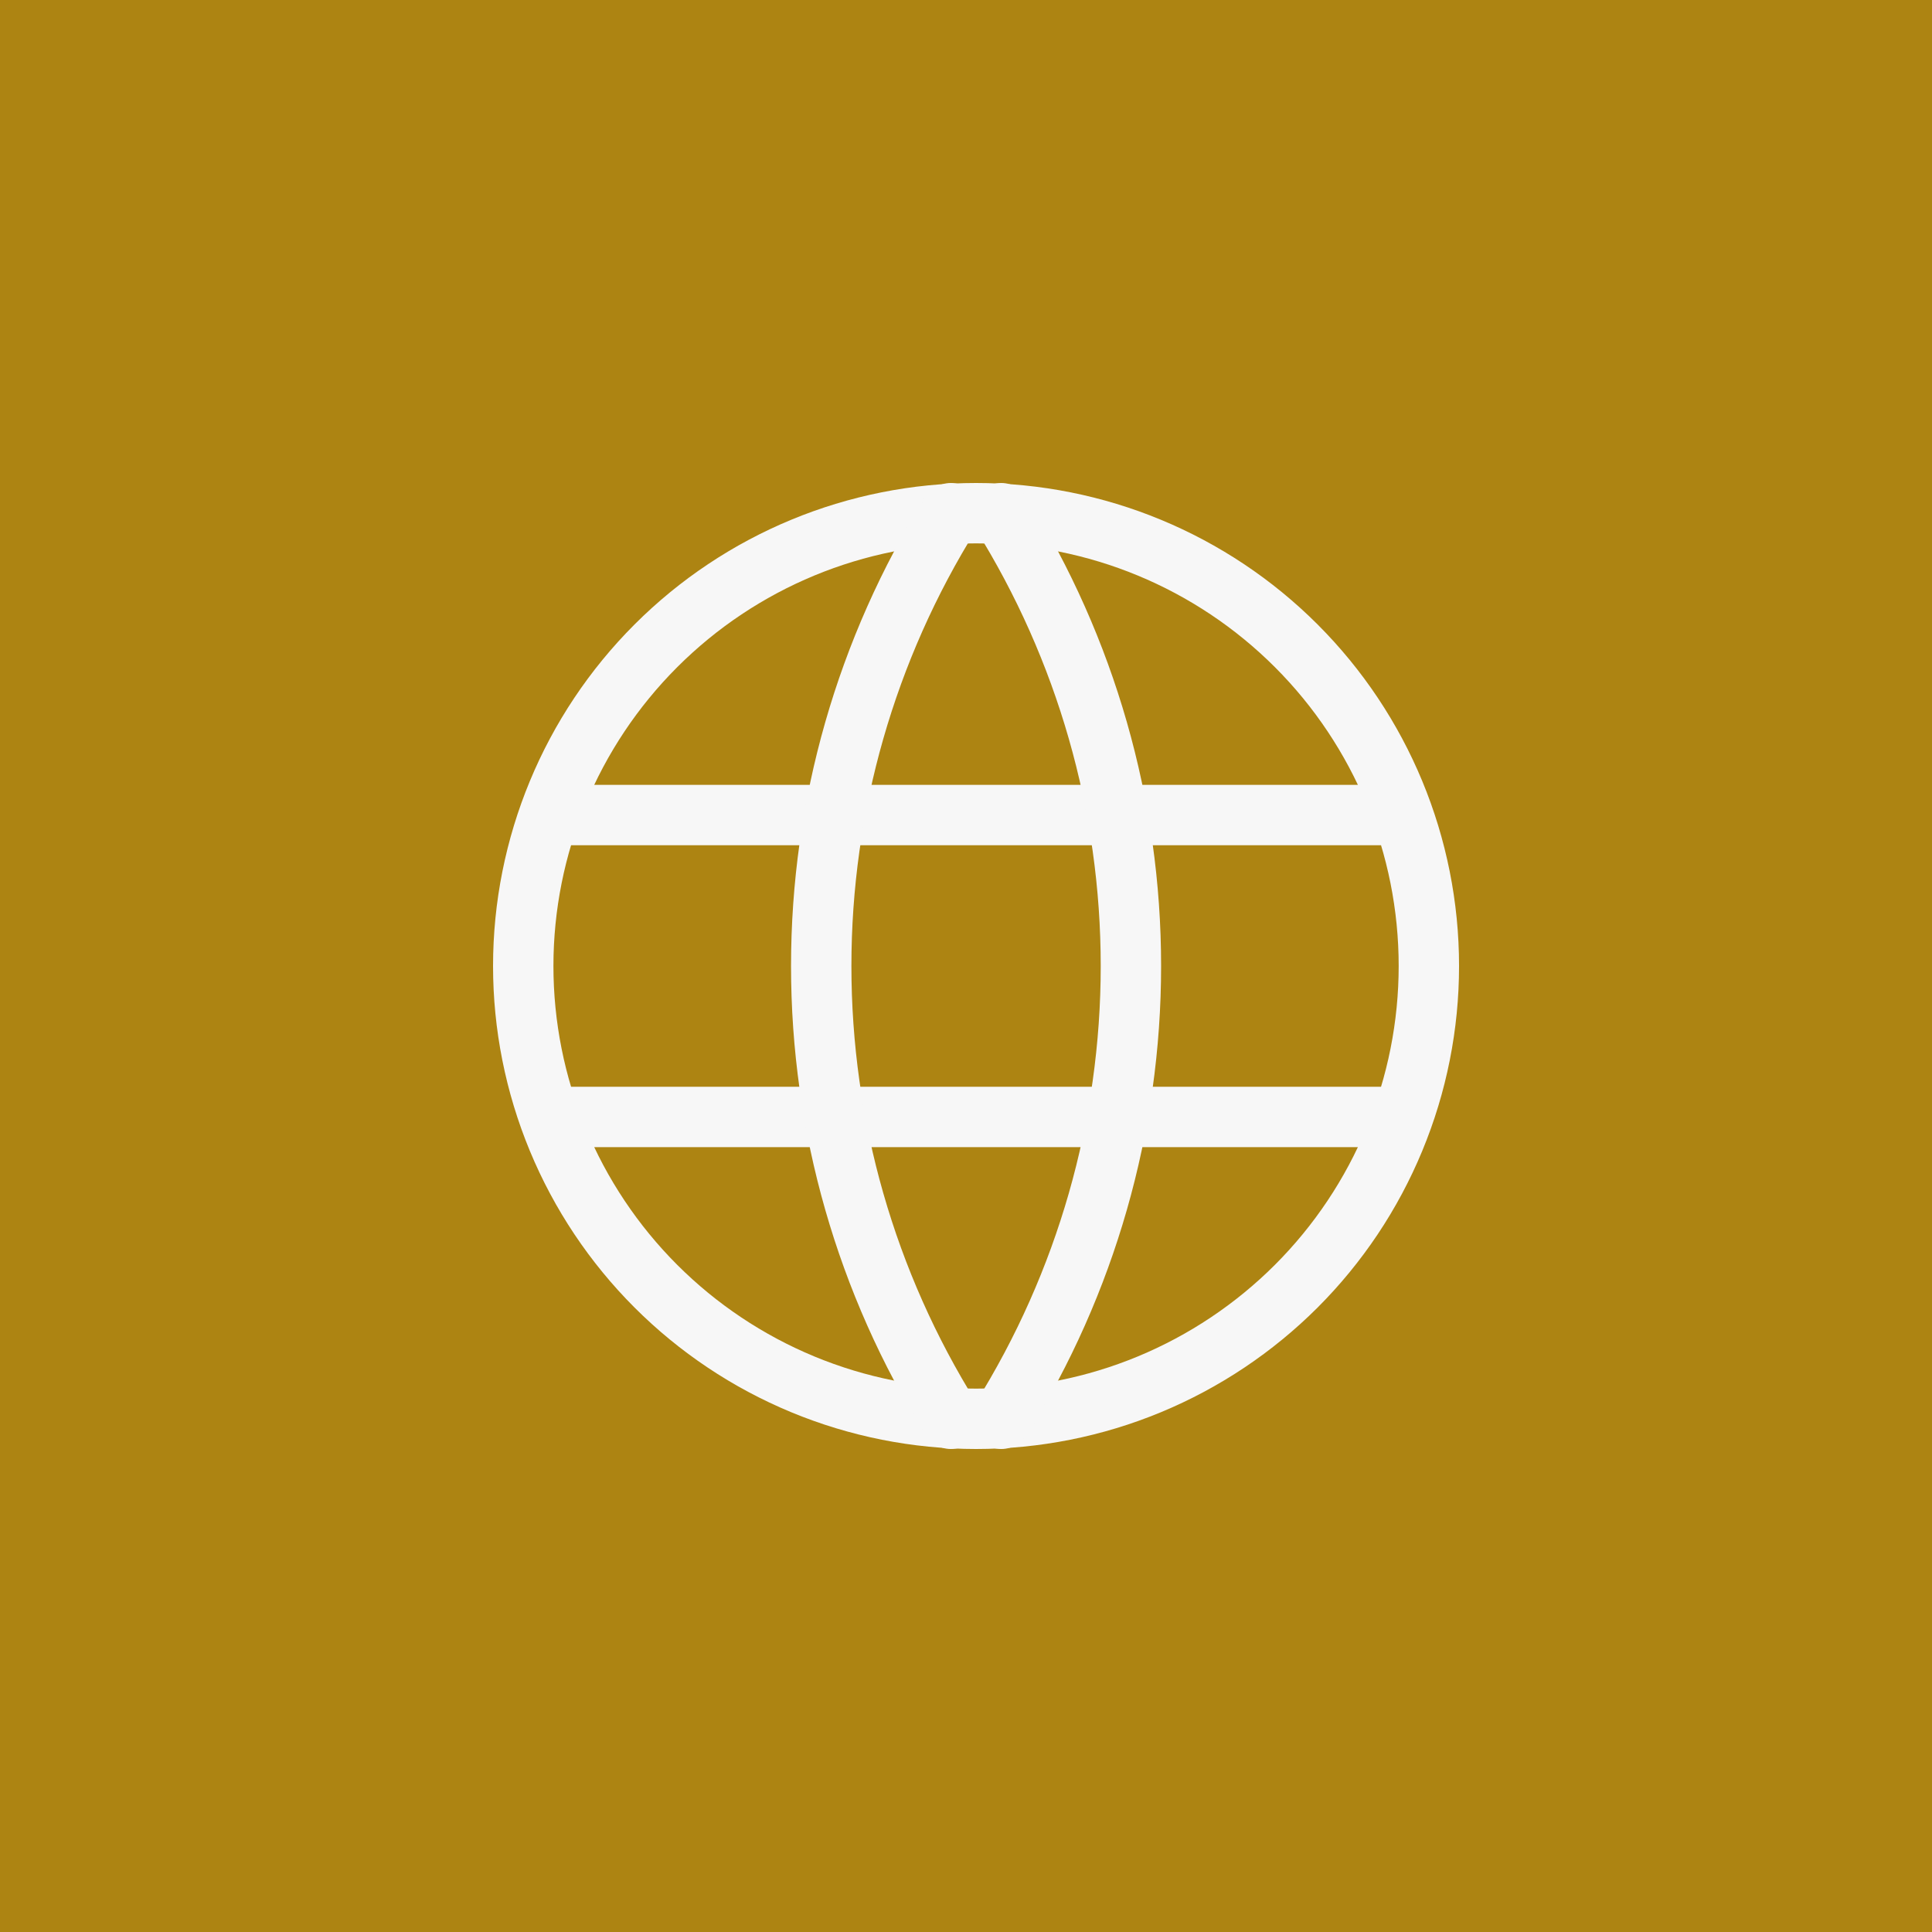 <svg width="64" height="64" viewBox="0 0 64 64" fill="none" xmlns="http://www.w3.org/2000/svg">
<rect width="64" height="64" fill="#AD8412"/>
<path d="M18.333 27H46.333M18.333 37H46.333M17.333 32C17.333 33.97 17.721 35.92 18.475 37.74C19.229 39.56 20.334 41.214 21.727 42.607C23.119 43.999 24.773 45.104 26.593 45.858C28.413 46.612 30.363 47 32.333 47C34.303 47 36.254 46.612 38.074 45.858C39.893 45.104 41.547 43.999 42.94 42.607C44.333 41.214 45.438 39.56 46.191 37.74C46.945 35.92 47.333 33.97 47.333 32C47.333 28.022 45.753 24.206 42.94 21.393C40.127 18.58 36.312 17 32.333 17C28.355 17 24.54 18.58 21.727 21.393C18.914 24.206 17.333 28.022 17.333 32Z" stroke="#F7F7F7" stroke-width="2" stroke-linecap="round" stroke-linejoin="round"/>
<path d="M31.5 17C28.692 21.499 27.204 26.696 27.204 32C27.204 37.304 28.692 42.501 31.5 47M33.167 17C35.974 21.499 37.463 26.696 37.463 32C37.463 37.304 35.974 42.501 33.167 47" stroke="#F7F7F7" stroke-width="2" stroke-linecap="round" stroke-linejoin="round"/>
</svg>
